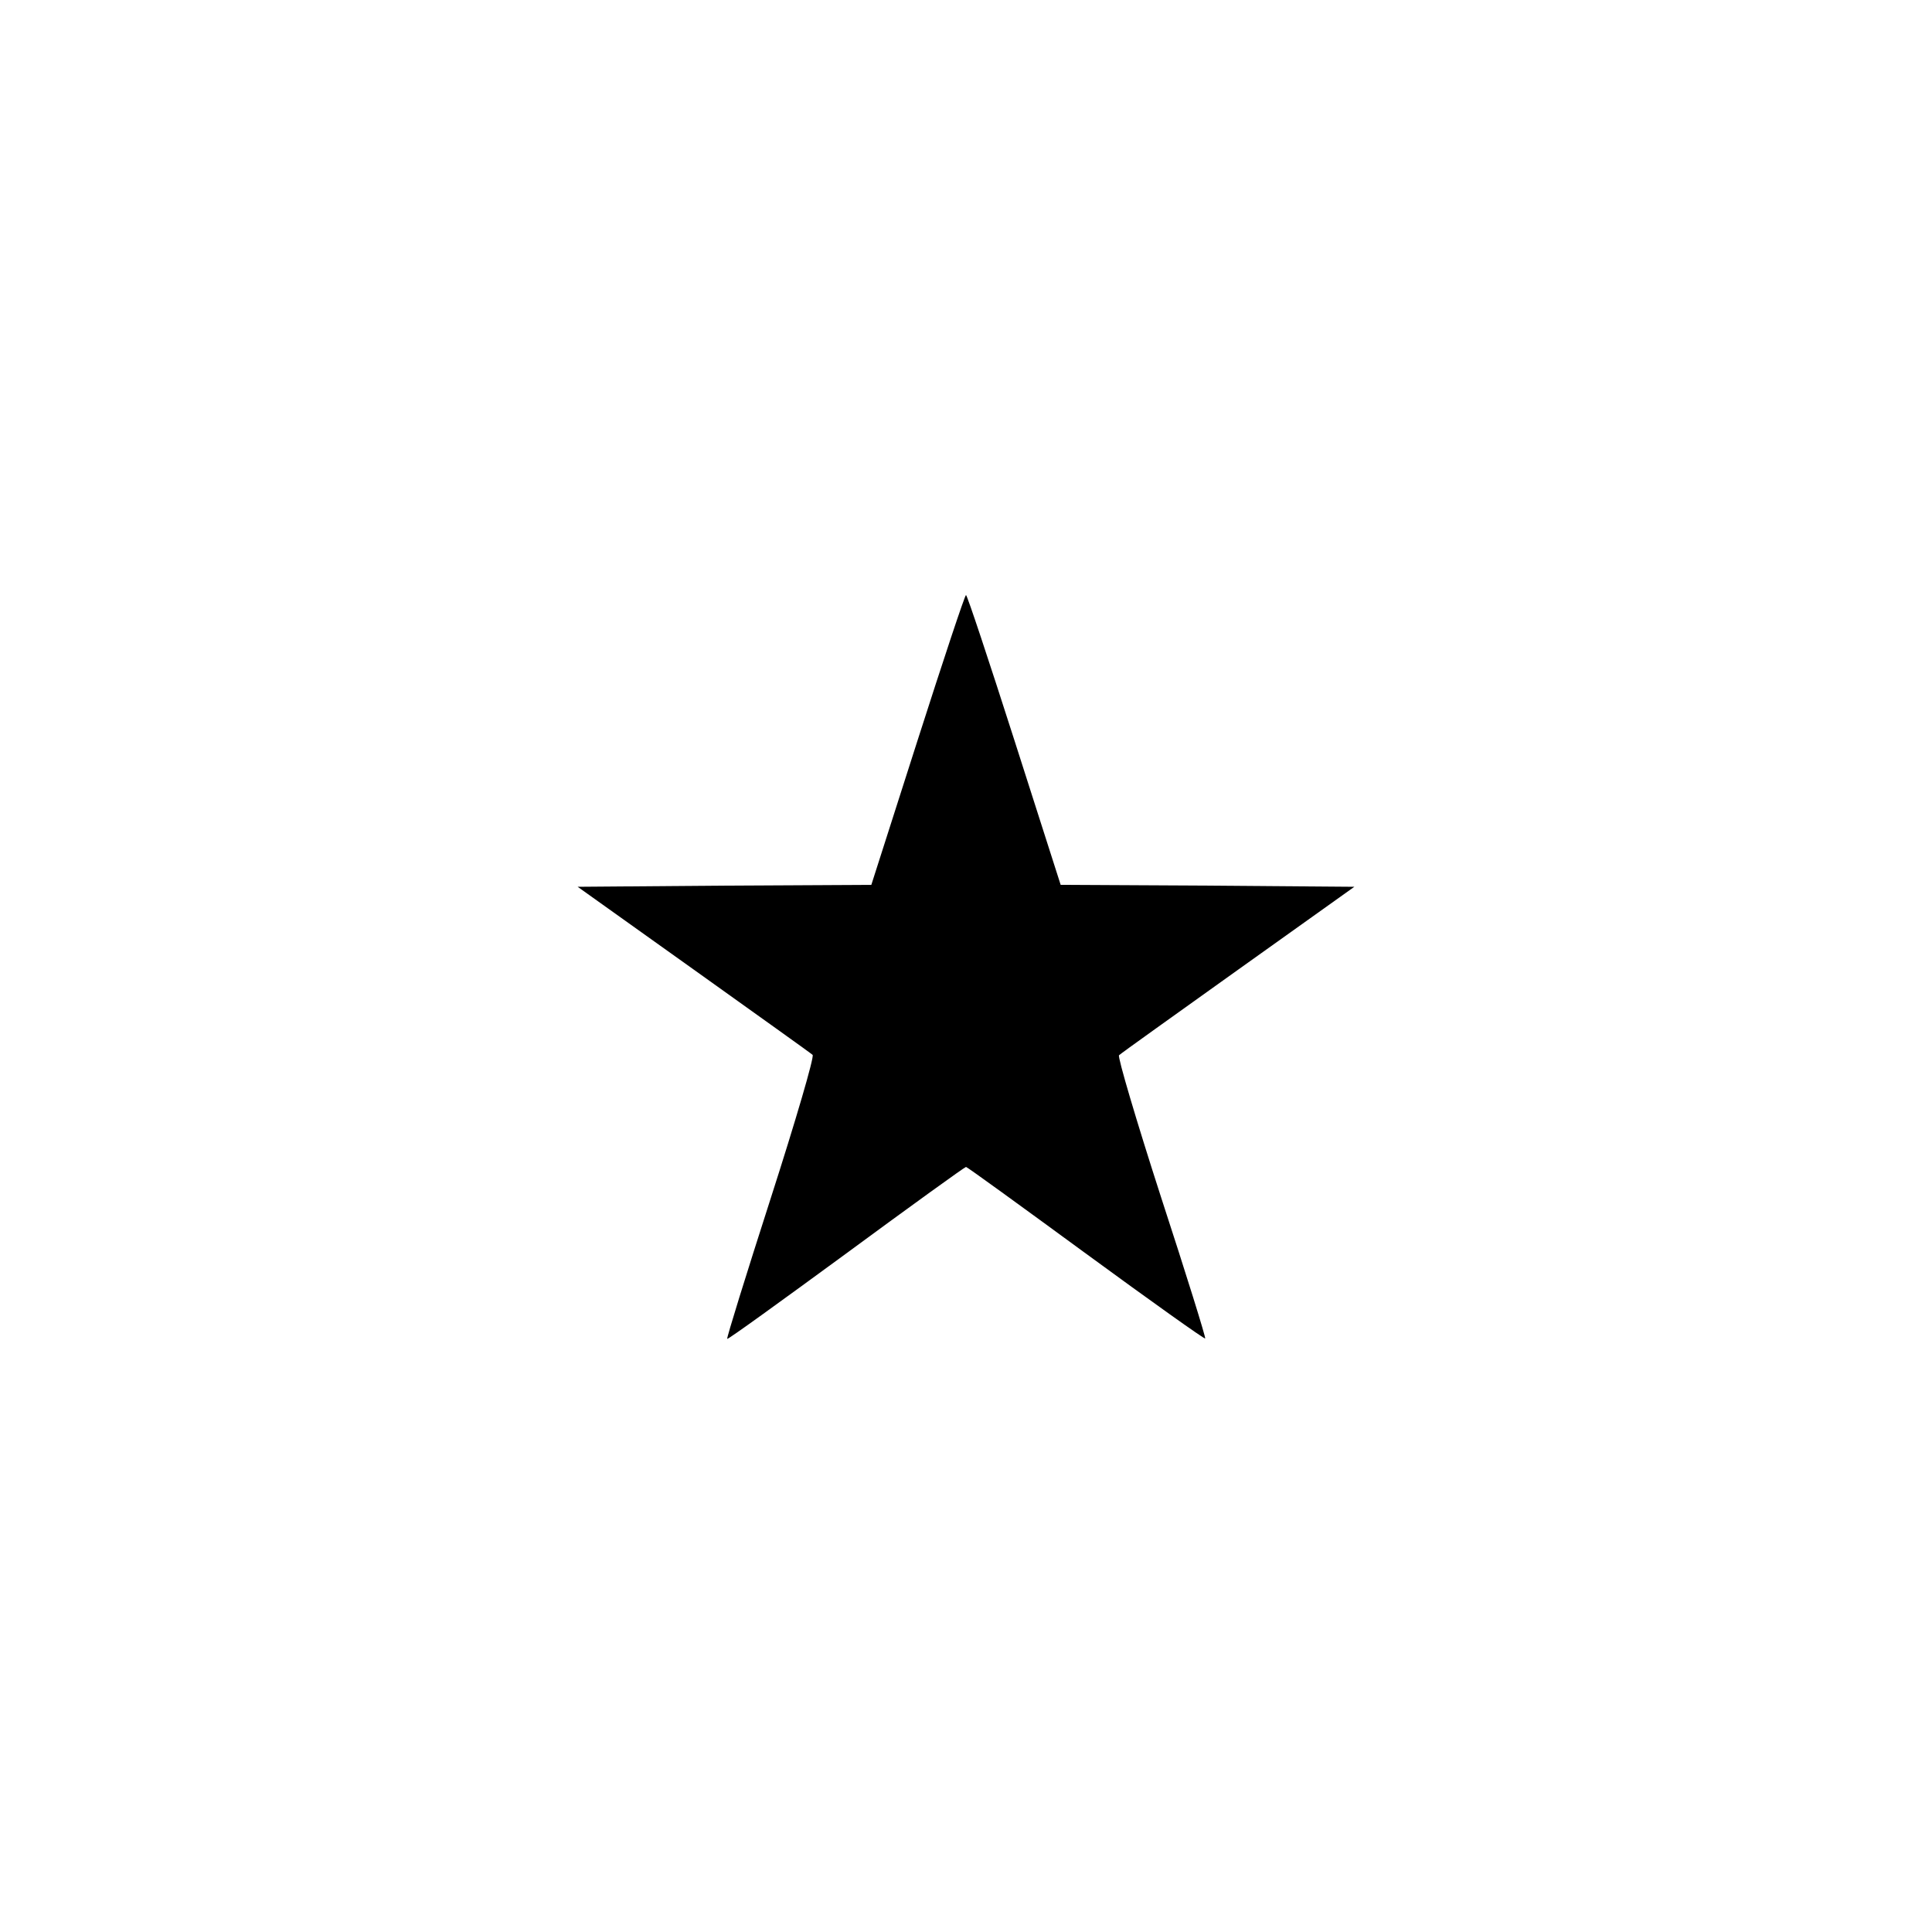 <?xml version="1.0" standalone="no"?>
<!DOCTYPE svg PUBLIC "-//W3C//DTD SVG 20010904//EN"
 "http://www.w3.org/TR/2001/REC-SVG-20010904/DTD/svg10.dtd">
<svg version="1.0" xmlns="http://www.w3.org/2000/svg"
 width="500pt" height="500pt" viewBox="0 0 500 500"
 preserveAspectRatio="xMidYMid meet">
<g transform="translate(0,500) scale(0.1,-0.1)"
fill="#000000" stroke="none">
<path d="M2375 3085 l-120 -375 -380 -2 -380 -3 300 -214 c165 -118 304 -217
308 -221 5 -4 -44 -171 -108 -370 -64 -199 -115 -363 -113 -365 2 -2 140 98
308 221 167 123 307 224 310 224 3 0 142 -101 310 -224 168 -123 307 -222 309
-220 2 2 -49 166 -114 365 -64 198 -113 364 -109 368 5 5 144 104 309 222
l300 214 -380 3 -380 2 -120 375 c-66 206 -122 375 -125 375 -3 0 -59 -169
-125 -375z"/>
</g>
</svg>
